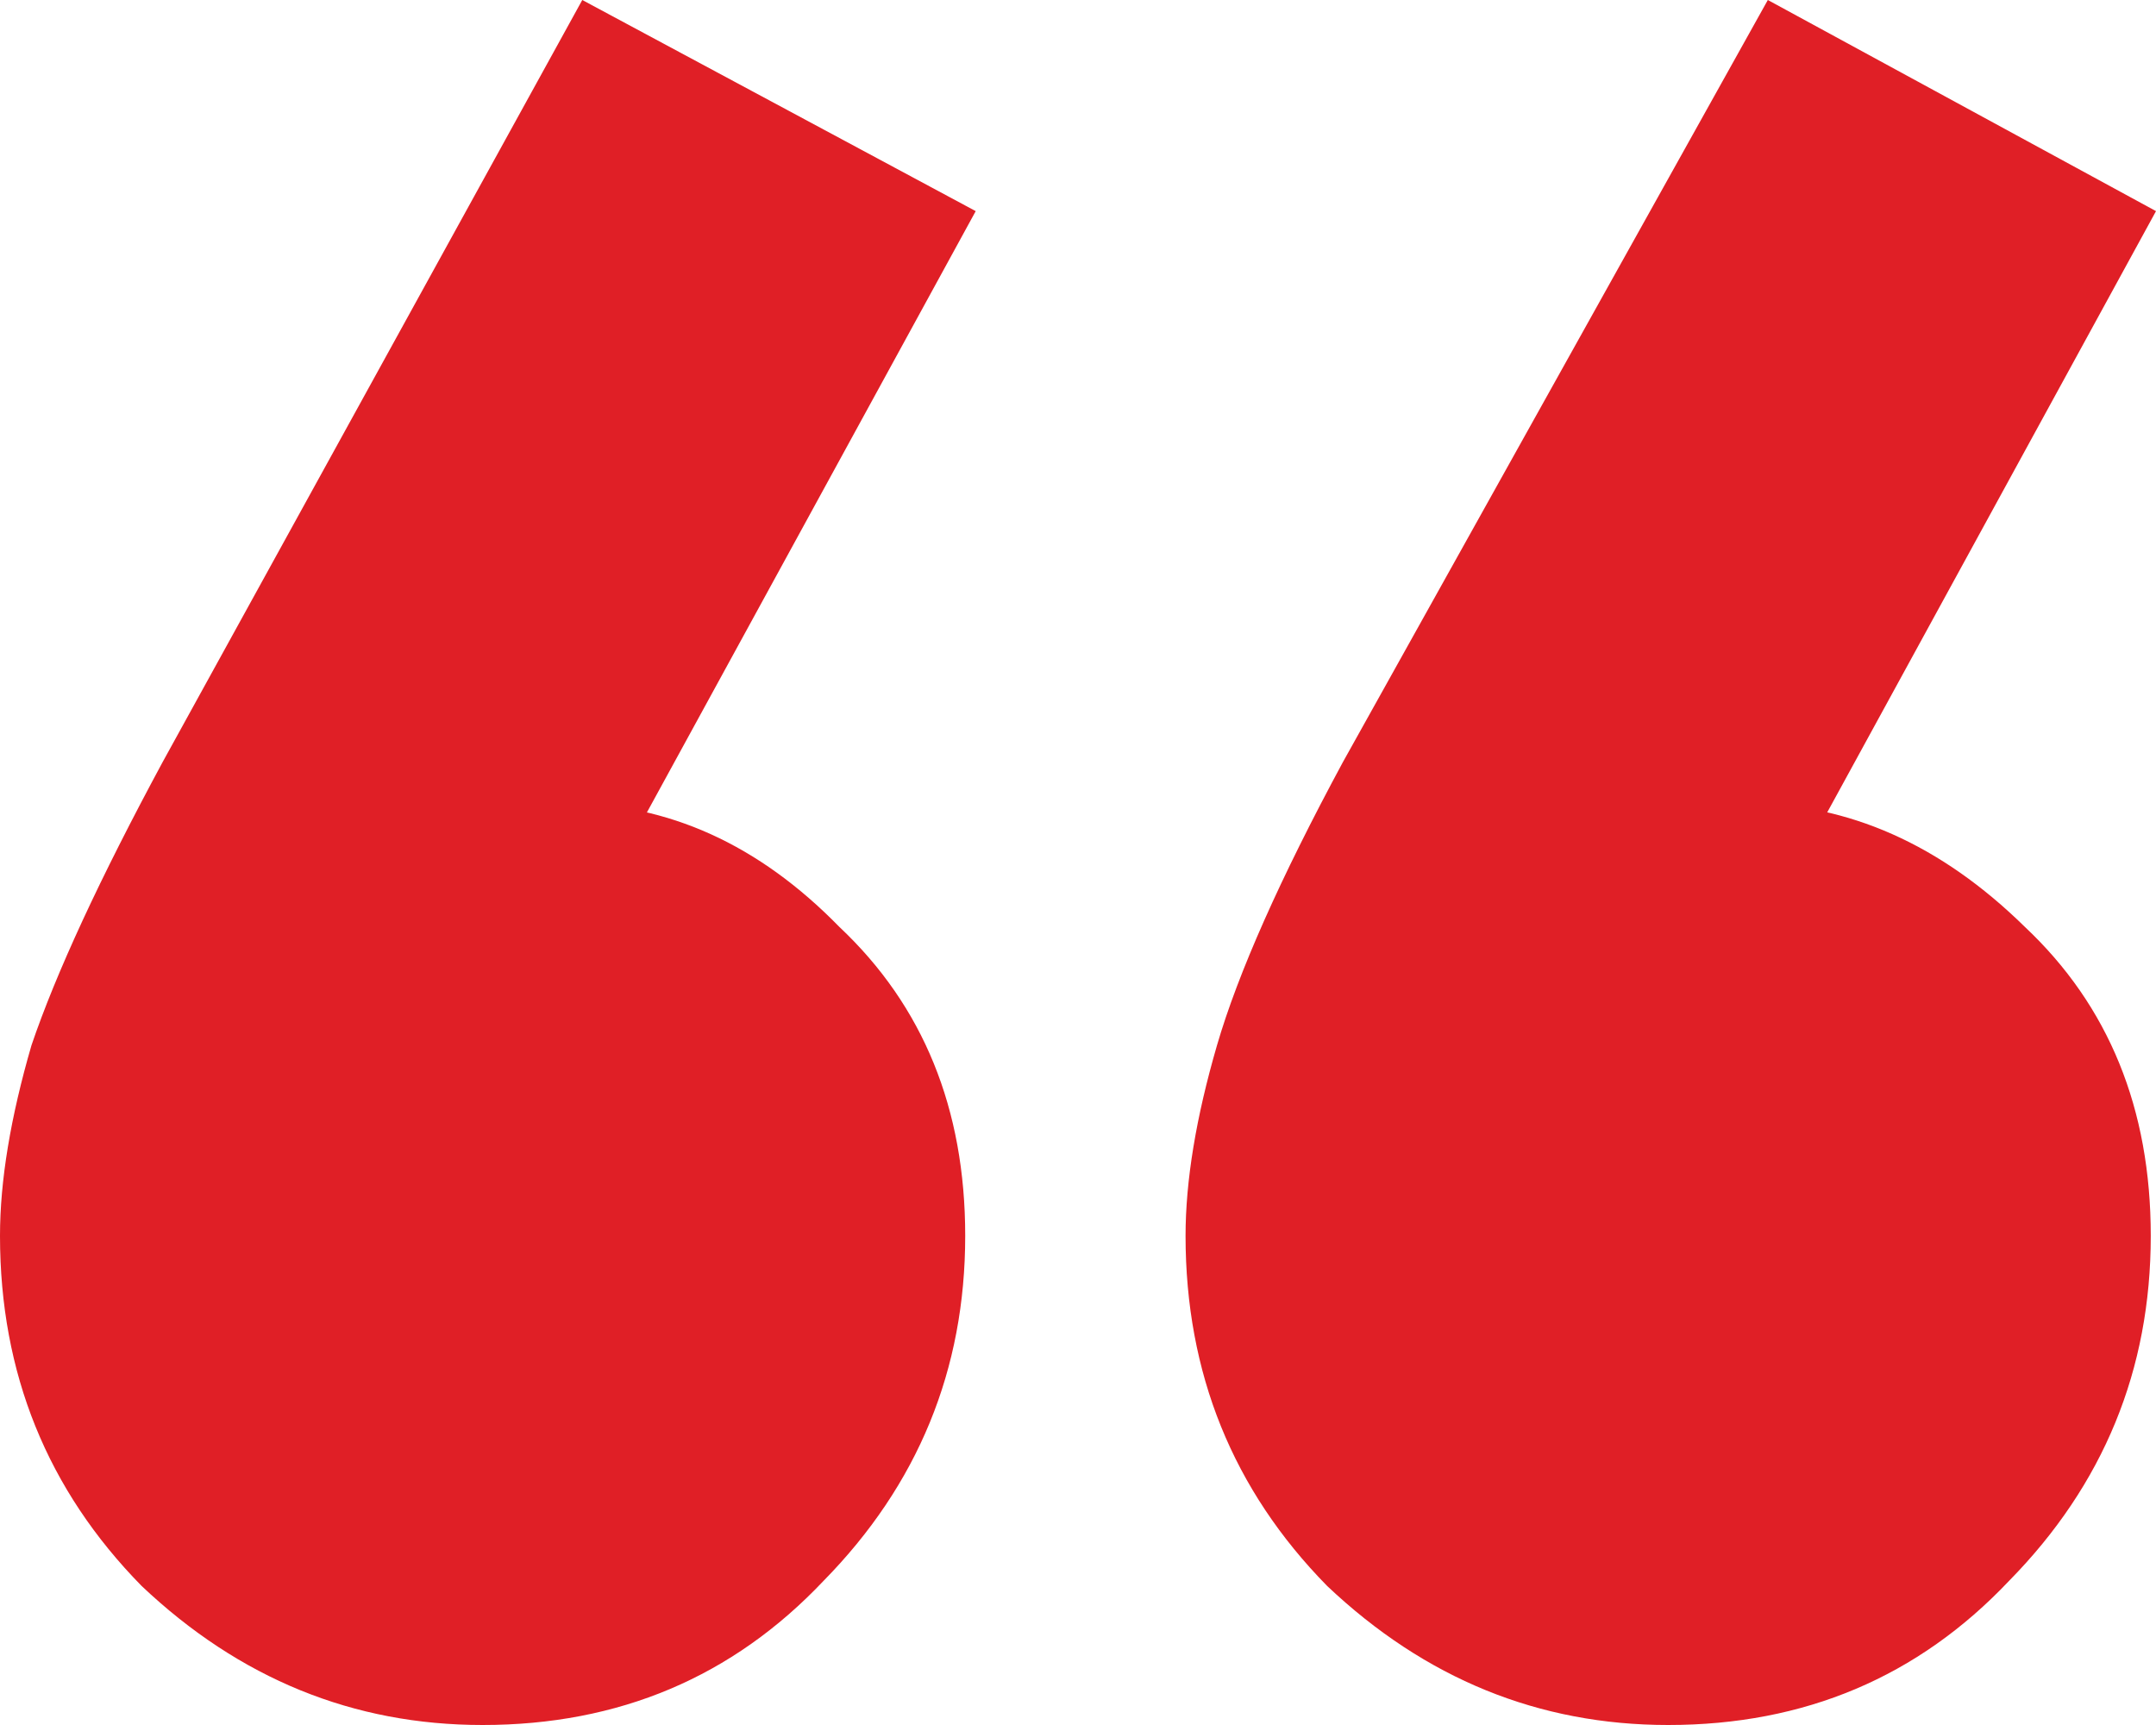 <svg width="70" height="56" viewBox="0 0 70 56" fill="none" xmlns="http://www.w3.org/2000/svg">
<path d="M31.679 6.854L19.246 29.588L11.411 31.761C12.319 30.09 13.341 28.752 14.477 27.749C15.612 26.635 16.918 26.078 18.394 26.078C21.687 26.078 24.639 27.415 27.251 30.09C29.976 32.653 31.338 35.996 31.338 40.119C31.338 44.466 29.805 48.199 26.74 51.319C23.788 54.44 20.097 56 15.669 56C11.468 56 7.778 54.495 4.599 51.487C1.533 48.366 0 44.577 0 40.119C0 38.336 0.341 36.275 1.022 33.934C1.817 31.594 3.236 28.529 5.28 24.74L18.905 0L31.679 6.854ZM70 6.854L57.567 29.588L49.903 31.761C50.697 30.09 51.663 28.752 52.798 27.749C54.047 26.635 55.353 26.078 56.715 26.078C60.008 26.078 63.017 27.415 65.742 30.09C68.467 32.653 69.83 35.996 69.83 40.119C69.83 44.466 68.297 48.199 65.231 51.319C62.279 54.44 58.589 56 54.161 56C49.959 56 46.269 54.495 43.09 51.487C40.024 48.366 38.492 44.577 38.492 40.119C38.492 38.336 38.832 36.275 39.513 33.934C40.195 31.594 41.557 28.529 43.601 24.74L57.397 0L70 6.854Z" fill="#E01F26"/>
</svg>
